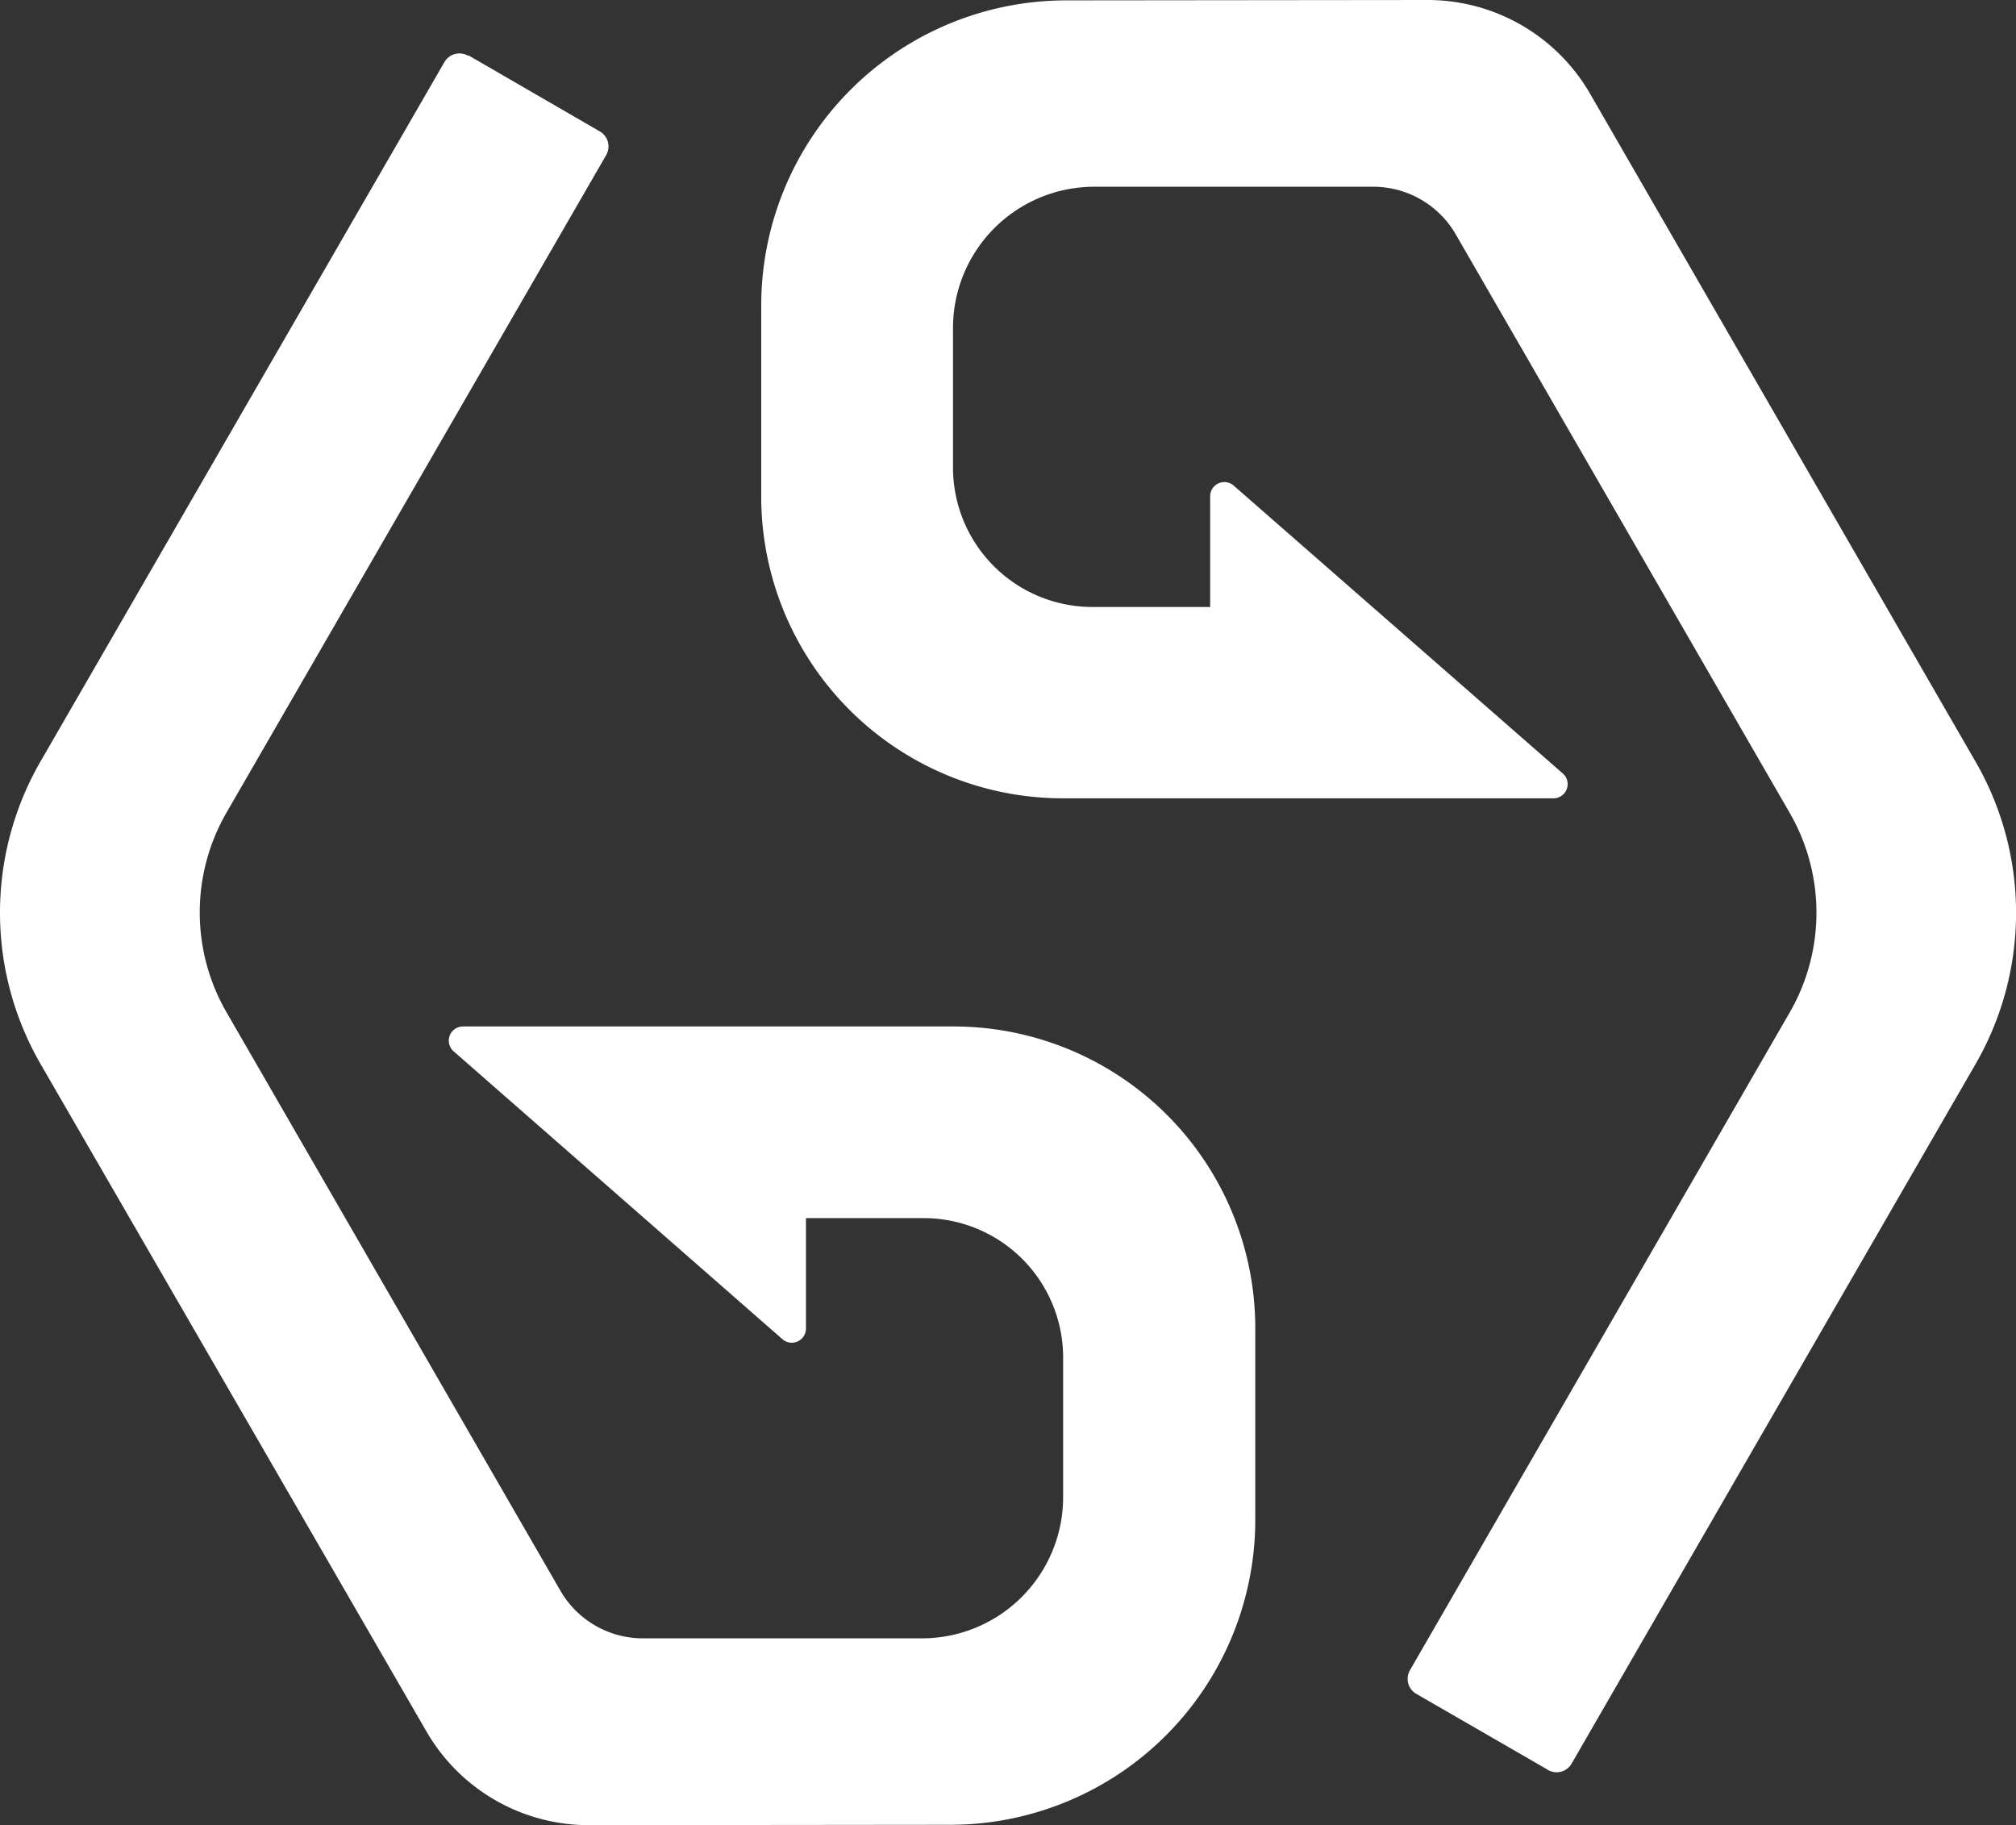 <svg id="Backup" xmlns="http://www.w3.org/2000/svg" width="32" height="28.967" viewBox="0 0 32 28.967">
  <rect x="0" y="0" width="32" height="28.967" fill="#333333" stroke="none"/>
  <path id="e" d="M7.433,4.391,9.521,5.6a.275.275,0,0,1,.1.377L3.595,16.412a3.168,3.168,0,0,0,0,3.168l5.3,9.181a1.513,1.513,0,0,0,1.312.757h4.427a2.242,2.242,0,0,0,2.241-2.243V25.062a2.213,2.213,0,0,0-2.214-2.214H12.793V24.6a.225.225,0,0,1-.373.17L7.2,20.2a.225.225,0,0,1,.149-.394l7.785,0a4.789,4.789,0,0,1,4.791,4.789v3.039a4.842,4.842,0,0,1-4.839,4.843l-5.737.006a2.976,2.976,0,0,1-2.581-1.489L.643,20.4a4.8,4.8,0,0,1,0-4.8l6.411-11.1a.275.275,0,0,1,.377-.1Z" transform="translate(0 -3.514)" fill="#fff" fill-rule="evenodd"/>
  <path id="g" d="M75.036,28.09l-2.088-1.205a.275.275,0,0,1-.1-.377L78.875,16.07a3.168,3.168,0,0,0,0-3.168l-5.3-9.181a1.513,1.513,0,0,0-1.312-.757H67.835a2.242,2.242,0,0,0-2.241,2.243V7.42a2.213,2.213,0,0,0,2.214,2.214h1.868V7.877a.225.225,0,0,1,.373-.17l5.225,4.57a.225.225,0,0,1-.149.394l-7.785,0A4.789,4.789,0,0,1,62.55,7.887V4.848A4.843,4.843,0,0,1,67.389.006L73.126,0a2.976,2.976,0,0,1,2.581,1.489l6.118,10.6a4.8,4.8,0,0,1,0,4.8L75.413,27.992a.275.275,0,0,1-.377.1Z" transform="translate(-50.467)" fill="#fff" fill-rule="evenodd"/>
</svg>
